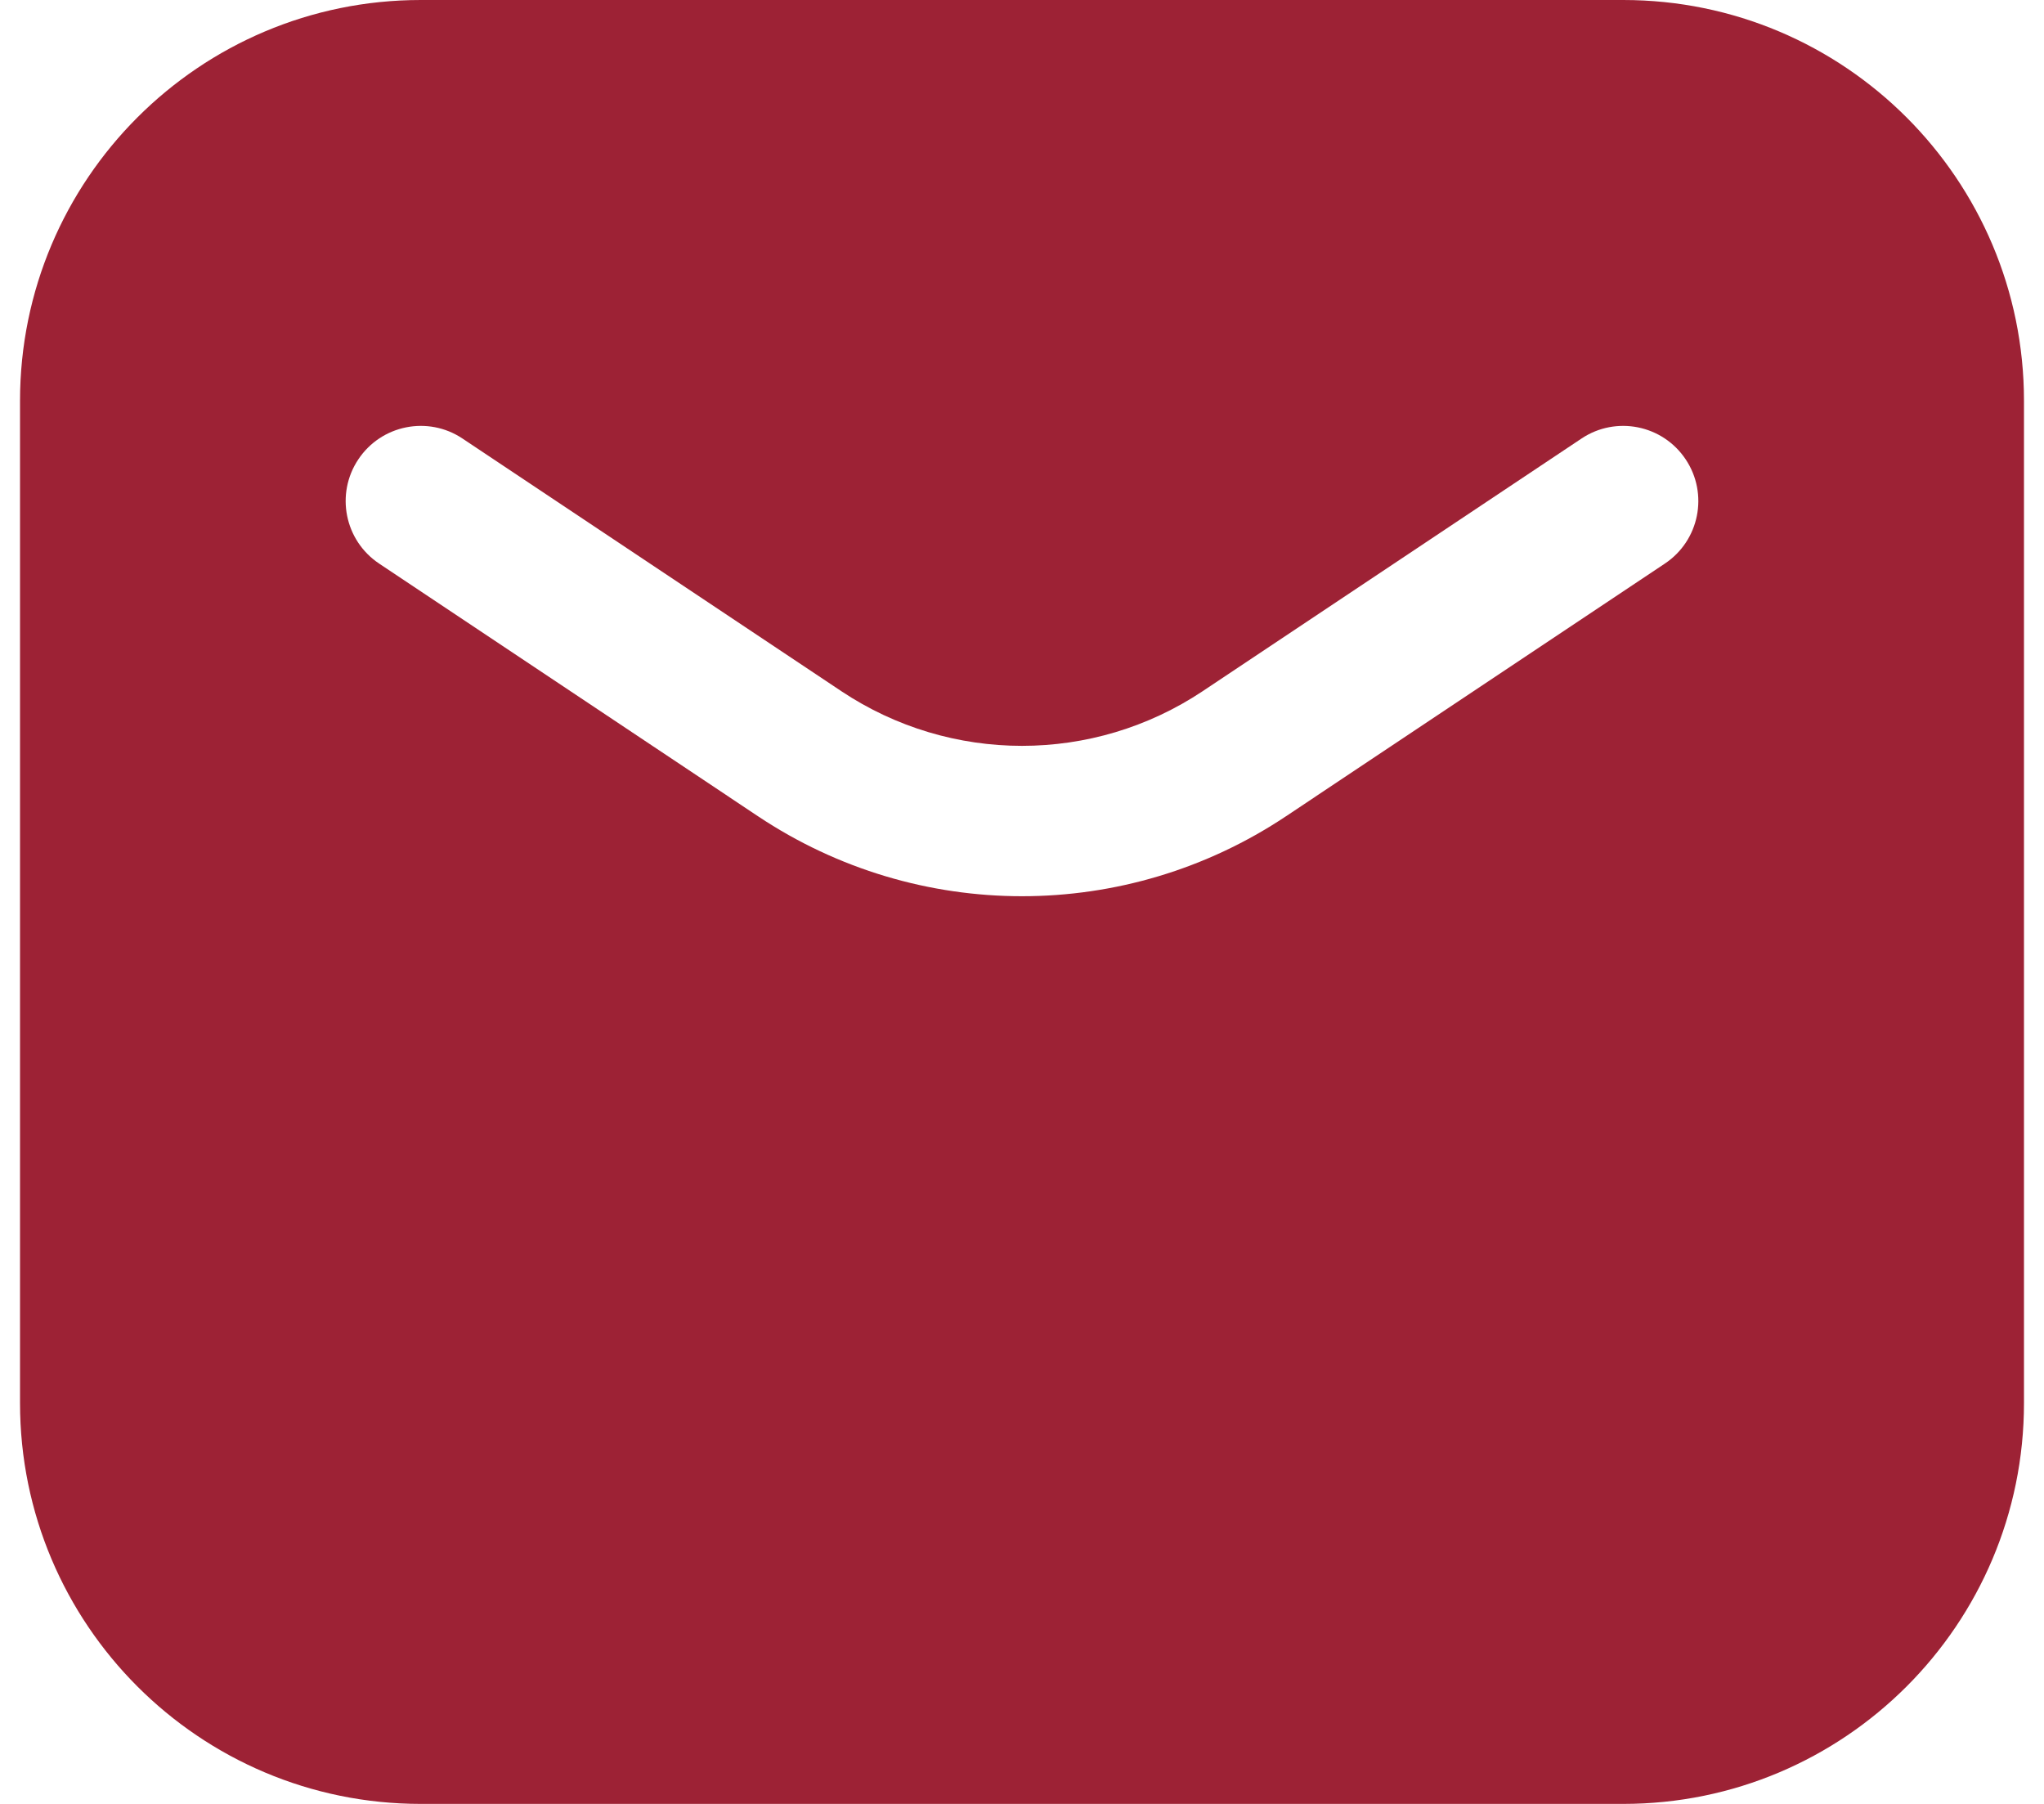 <svg width="34" height="30" viewBox="0 0 34 30" fill="none" xmlns="http://www.w3.org/2000/svg">
<path fill-rule="evenodd" clip-rule="evenodd" d="M7 0C3.318 0 0.333 2.985 0.333 6.667V23.333C0.333 27.015 3.318 30 7 30H27C30.682 30 33.667 27.015 33.667 23.333V6.667C33.667 2.985 30.682 0 27 0H7ZM7.693 7.293C7.119 6.91 6.343 7.065 5.96 7.64C5.577 8.214 5.732 8.99 6.307 9.373L12.609 13.575C15.268 15.348 18.732 15.348 21.391 13.575L27.693 9.373C28.268 8.99 28.423 8.214 28.04 7.64C27.657 7.065 26.881 6.91 26.307 7.293L20.005 11.495C18.185 12.707 15.815 12.707 13.995 11.495L7.693 7.293Z" fill="#9D2235"/>
</svg>
